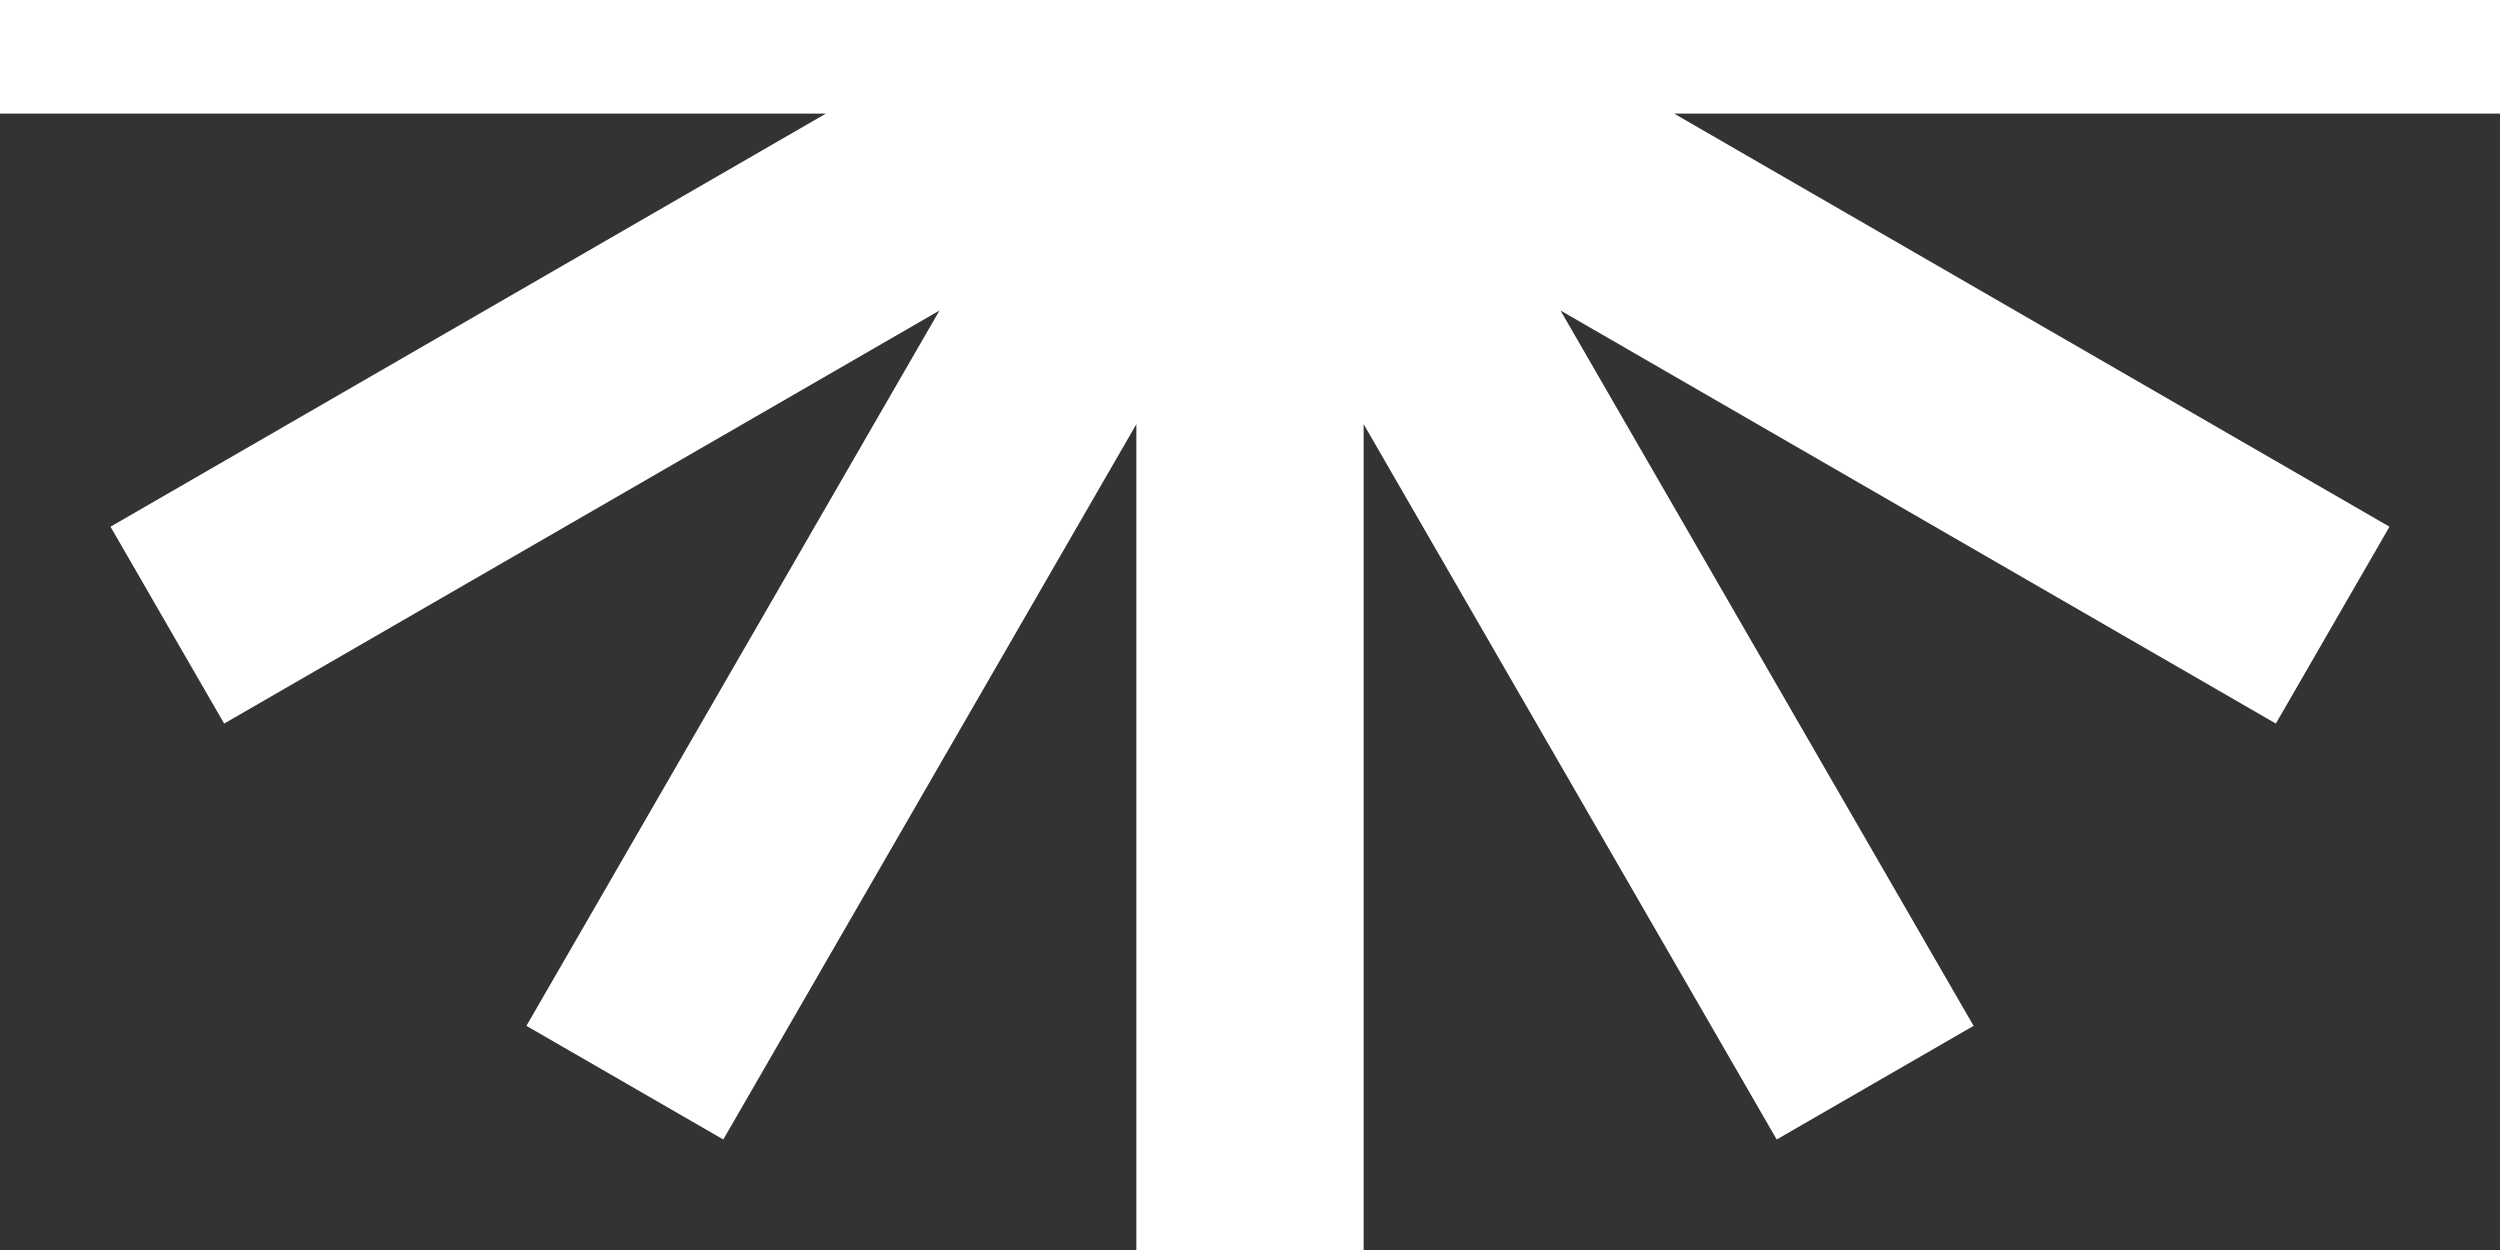 <svg width="258" height="129" viewBox="0 0 258 129" fill="none" xmlns="http://www.w3.org/2000/svg">
<rect x="0" y="0" width="258" height="129" fill="#333333" stroke="none"/>
<path d="M258 11.727H172.772L246.595 54.356L234.868 74.673L161.045 32.045L203.673 105.868L183.356 117.595L140.727 43.772V129H117.273V43.772L74.644 117.595L54.327 105.868L96.955 32.045L23.132 74.673L11.405 54.356L85.228 11.727H0V-11.727H85.228L11.405 -54.356L23.132 -74.673L96.955 -32.045L54.327 -105.868L74.644 -117.595L117.273 -43.772V-129H140.727V-43.772L183.356 -117.595L203.673 -105.868L161.045 -32.045L234.868 -74.673L246.595 -54.356L172.772 -11.727H258V11.727Z" fill="white"/>
</svg>
